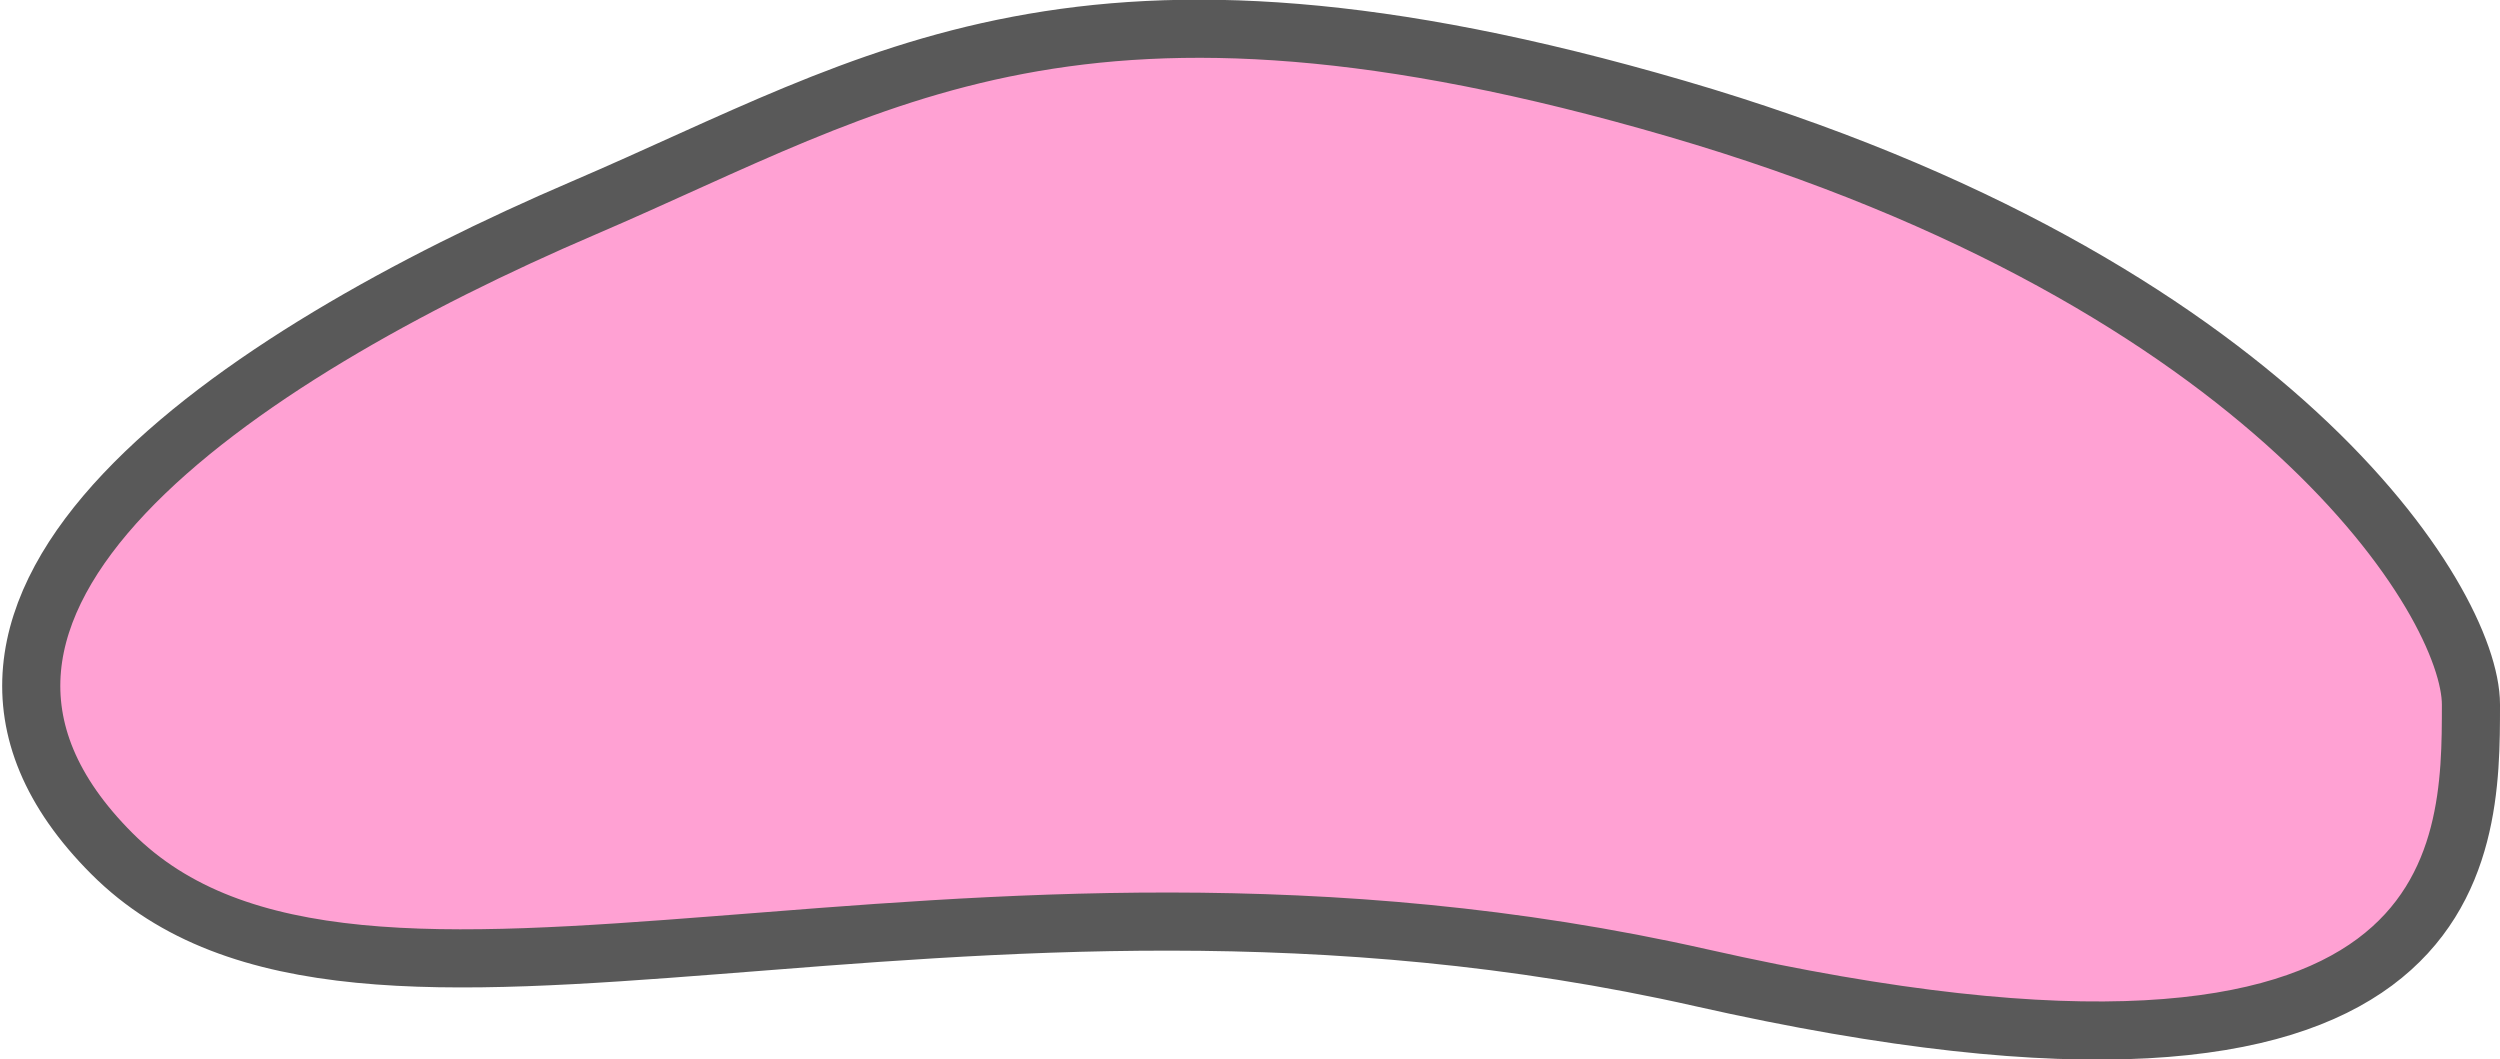 <svg xmlns="http://www.w3.org/2000/svg" width="65.805" height="27.881" viewBox="0 0 65.805 27.881">
  <g id="img_cloud03" transform="translate(-473.554 -154.964)">
    <path id="パス_12990" data-name="パス 12990" d="M2214.332,180.7c-19.806-4.472-35.3,3.268-41.833-3.268s3.268-13.073,12.419-16.995c7.833-3.357,13.073-7.19,28.76-2.614s20.916,12.992,20.916,15.687C2234.594,177.43,2234.594,185.273,2214.332,180.7Z" transform="translate(-1696)" fill="#ffa1d3" stroke="#595959" stroke-linecap="round" stroke-linejoin="round" stroke-width="1.53" fill-rule="evenodd"/>
  </g>
</svg>
